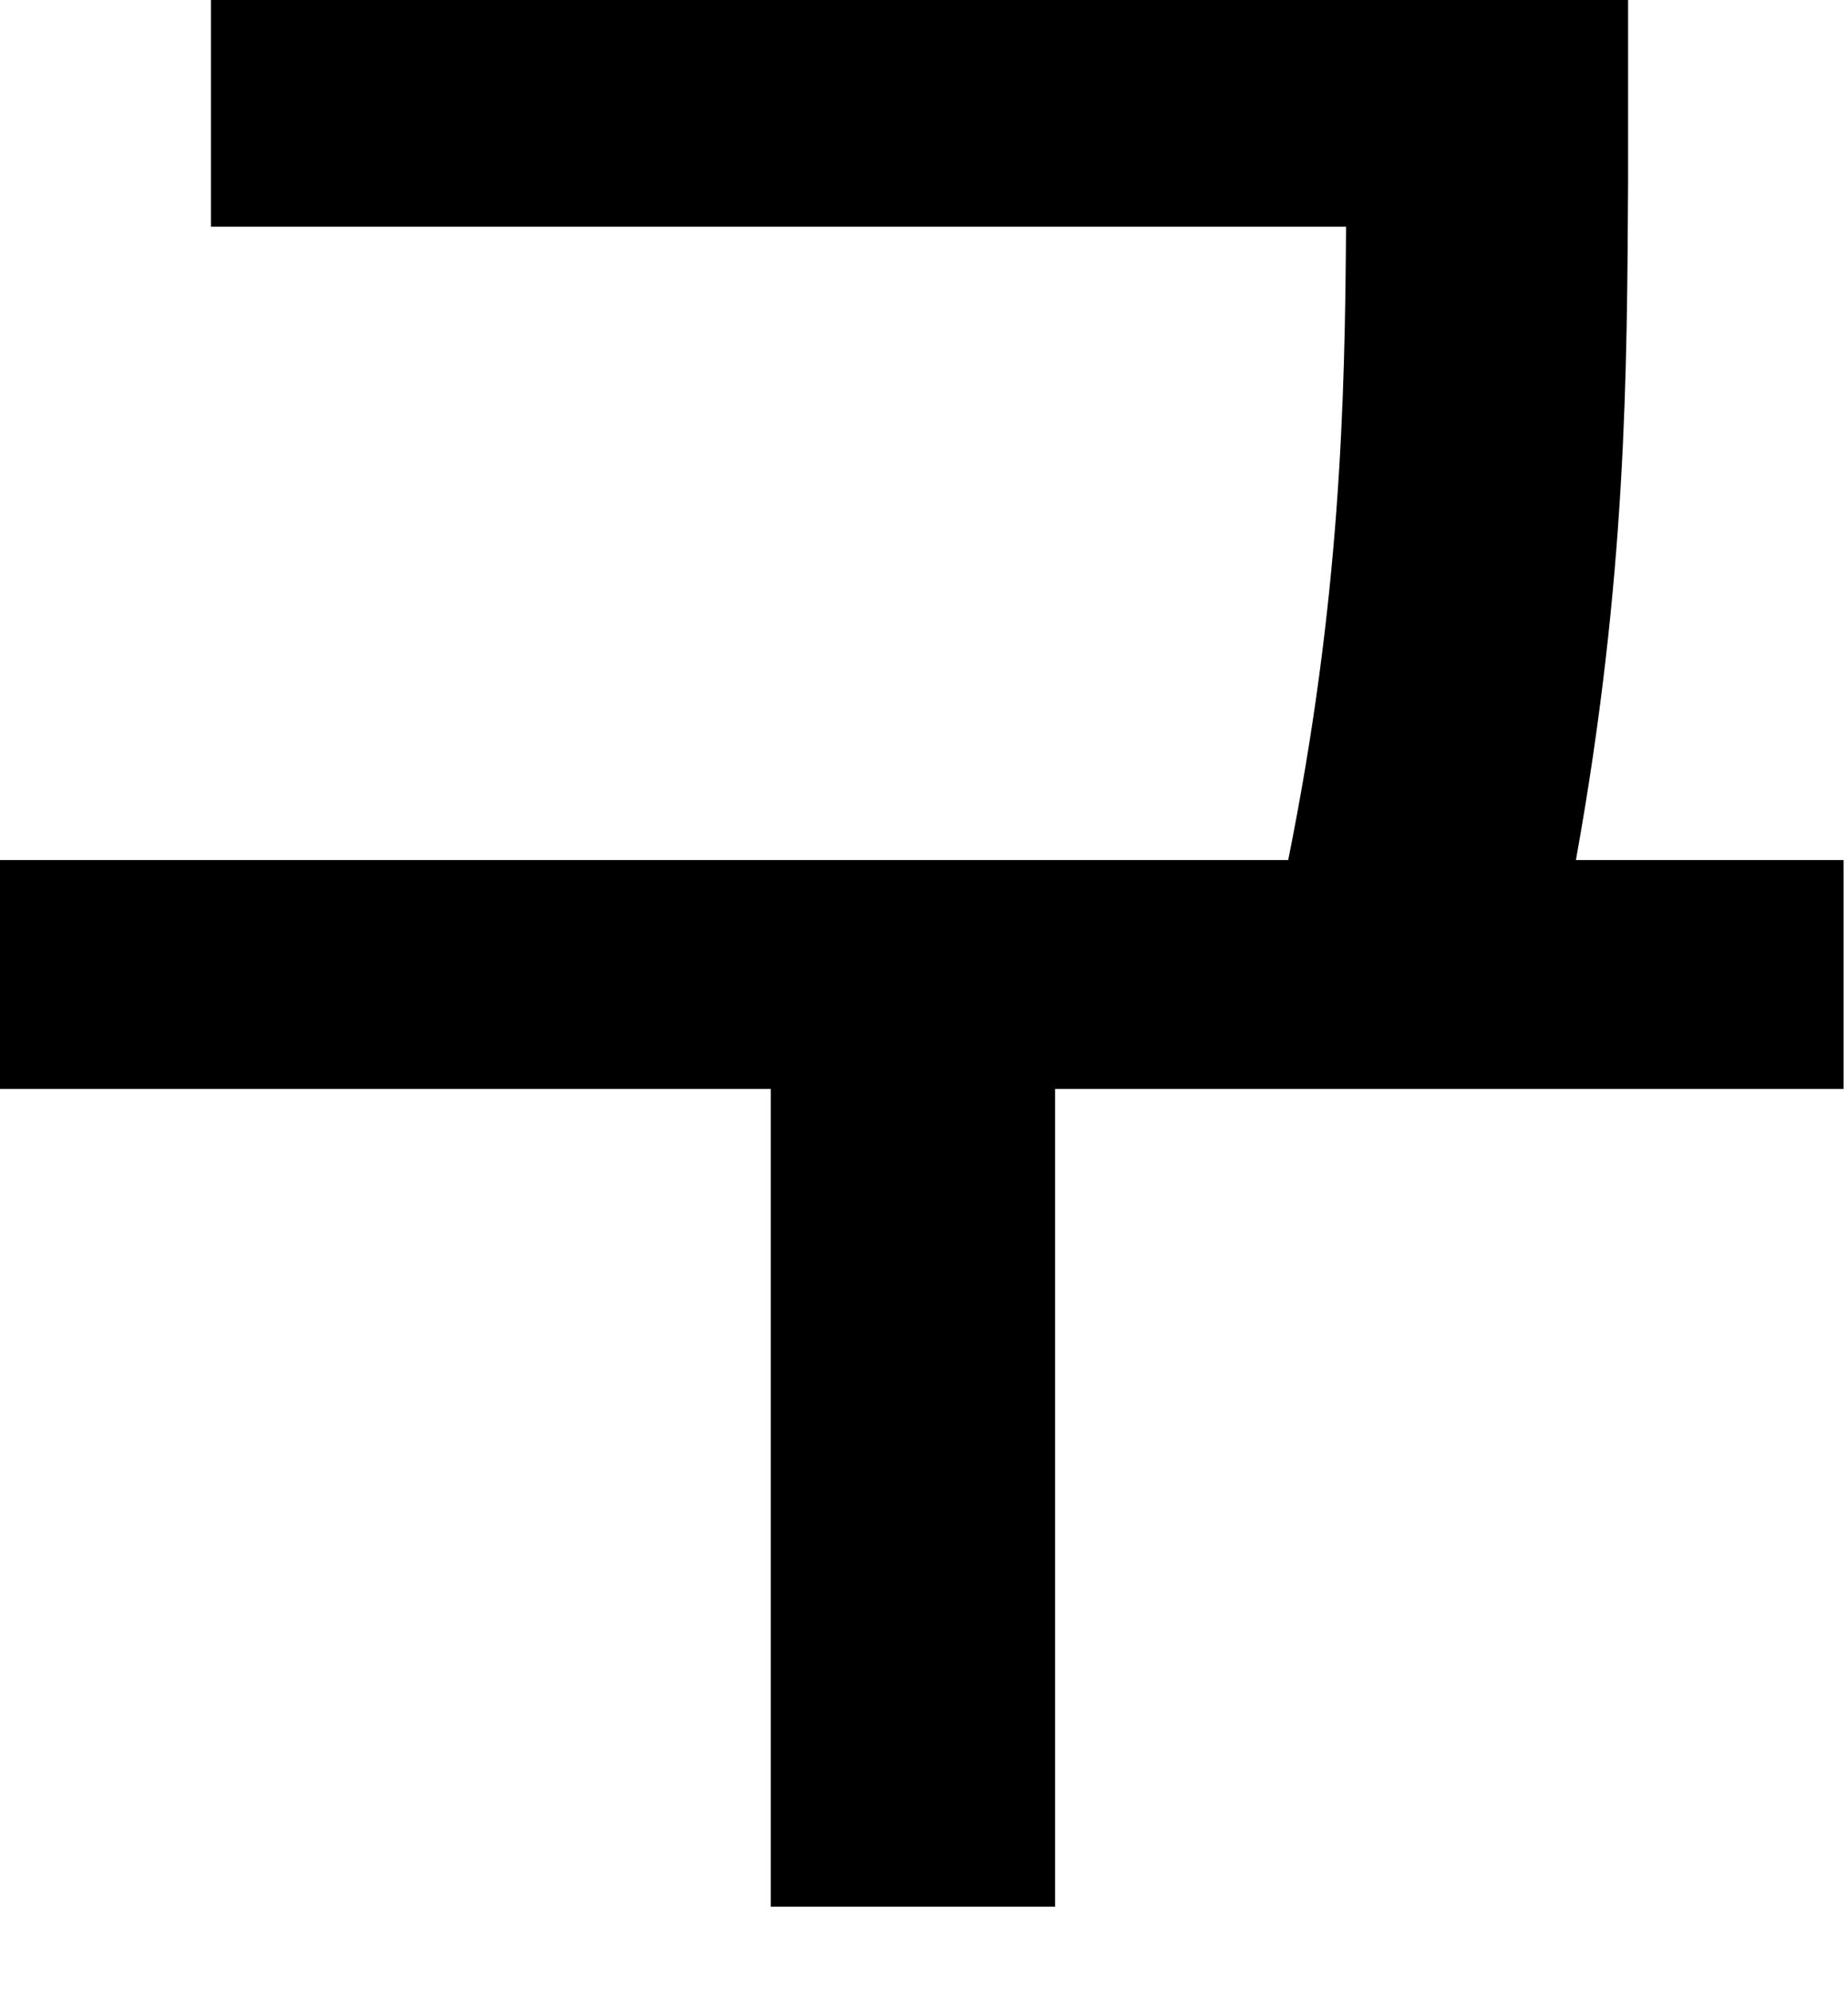 <?xml version="1.0" encoding="utf-8"?>
<svg xmlns="http://www.w3.org/2000/svg" fill="none" height="100%" overflow="visible" preserveAspectRatio="none" style="display: block;" viewBox="0 0 13 14" width="100%">
<path d="M11.453 0V1.281C11.445 2.609 11.445 4.055 11.086 6.047H12.969V7.656H7.422V13.406H5.422V7.656H0V6.047H9.062C9.43 4.219 9.461 2.82 9.469 1.594H1.484V0H11.453Z" fill="black" id="Vector"/>
</svg>